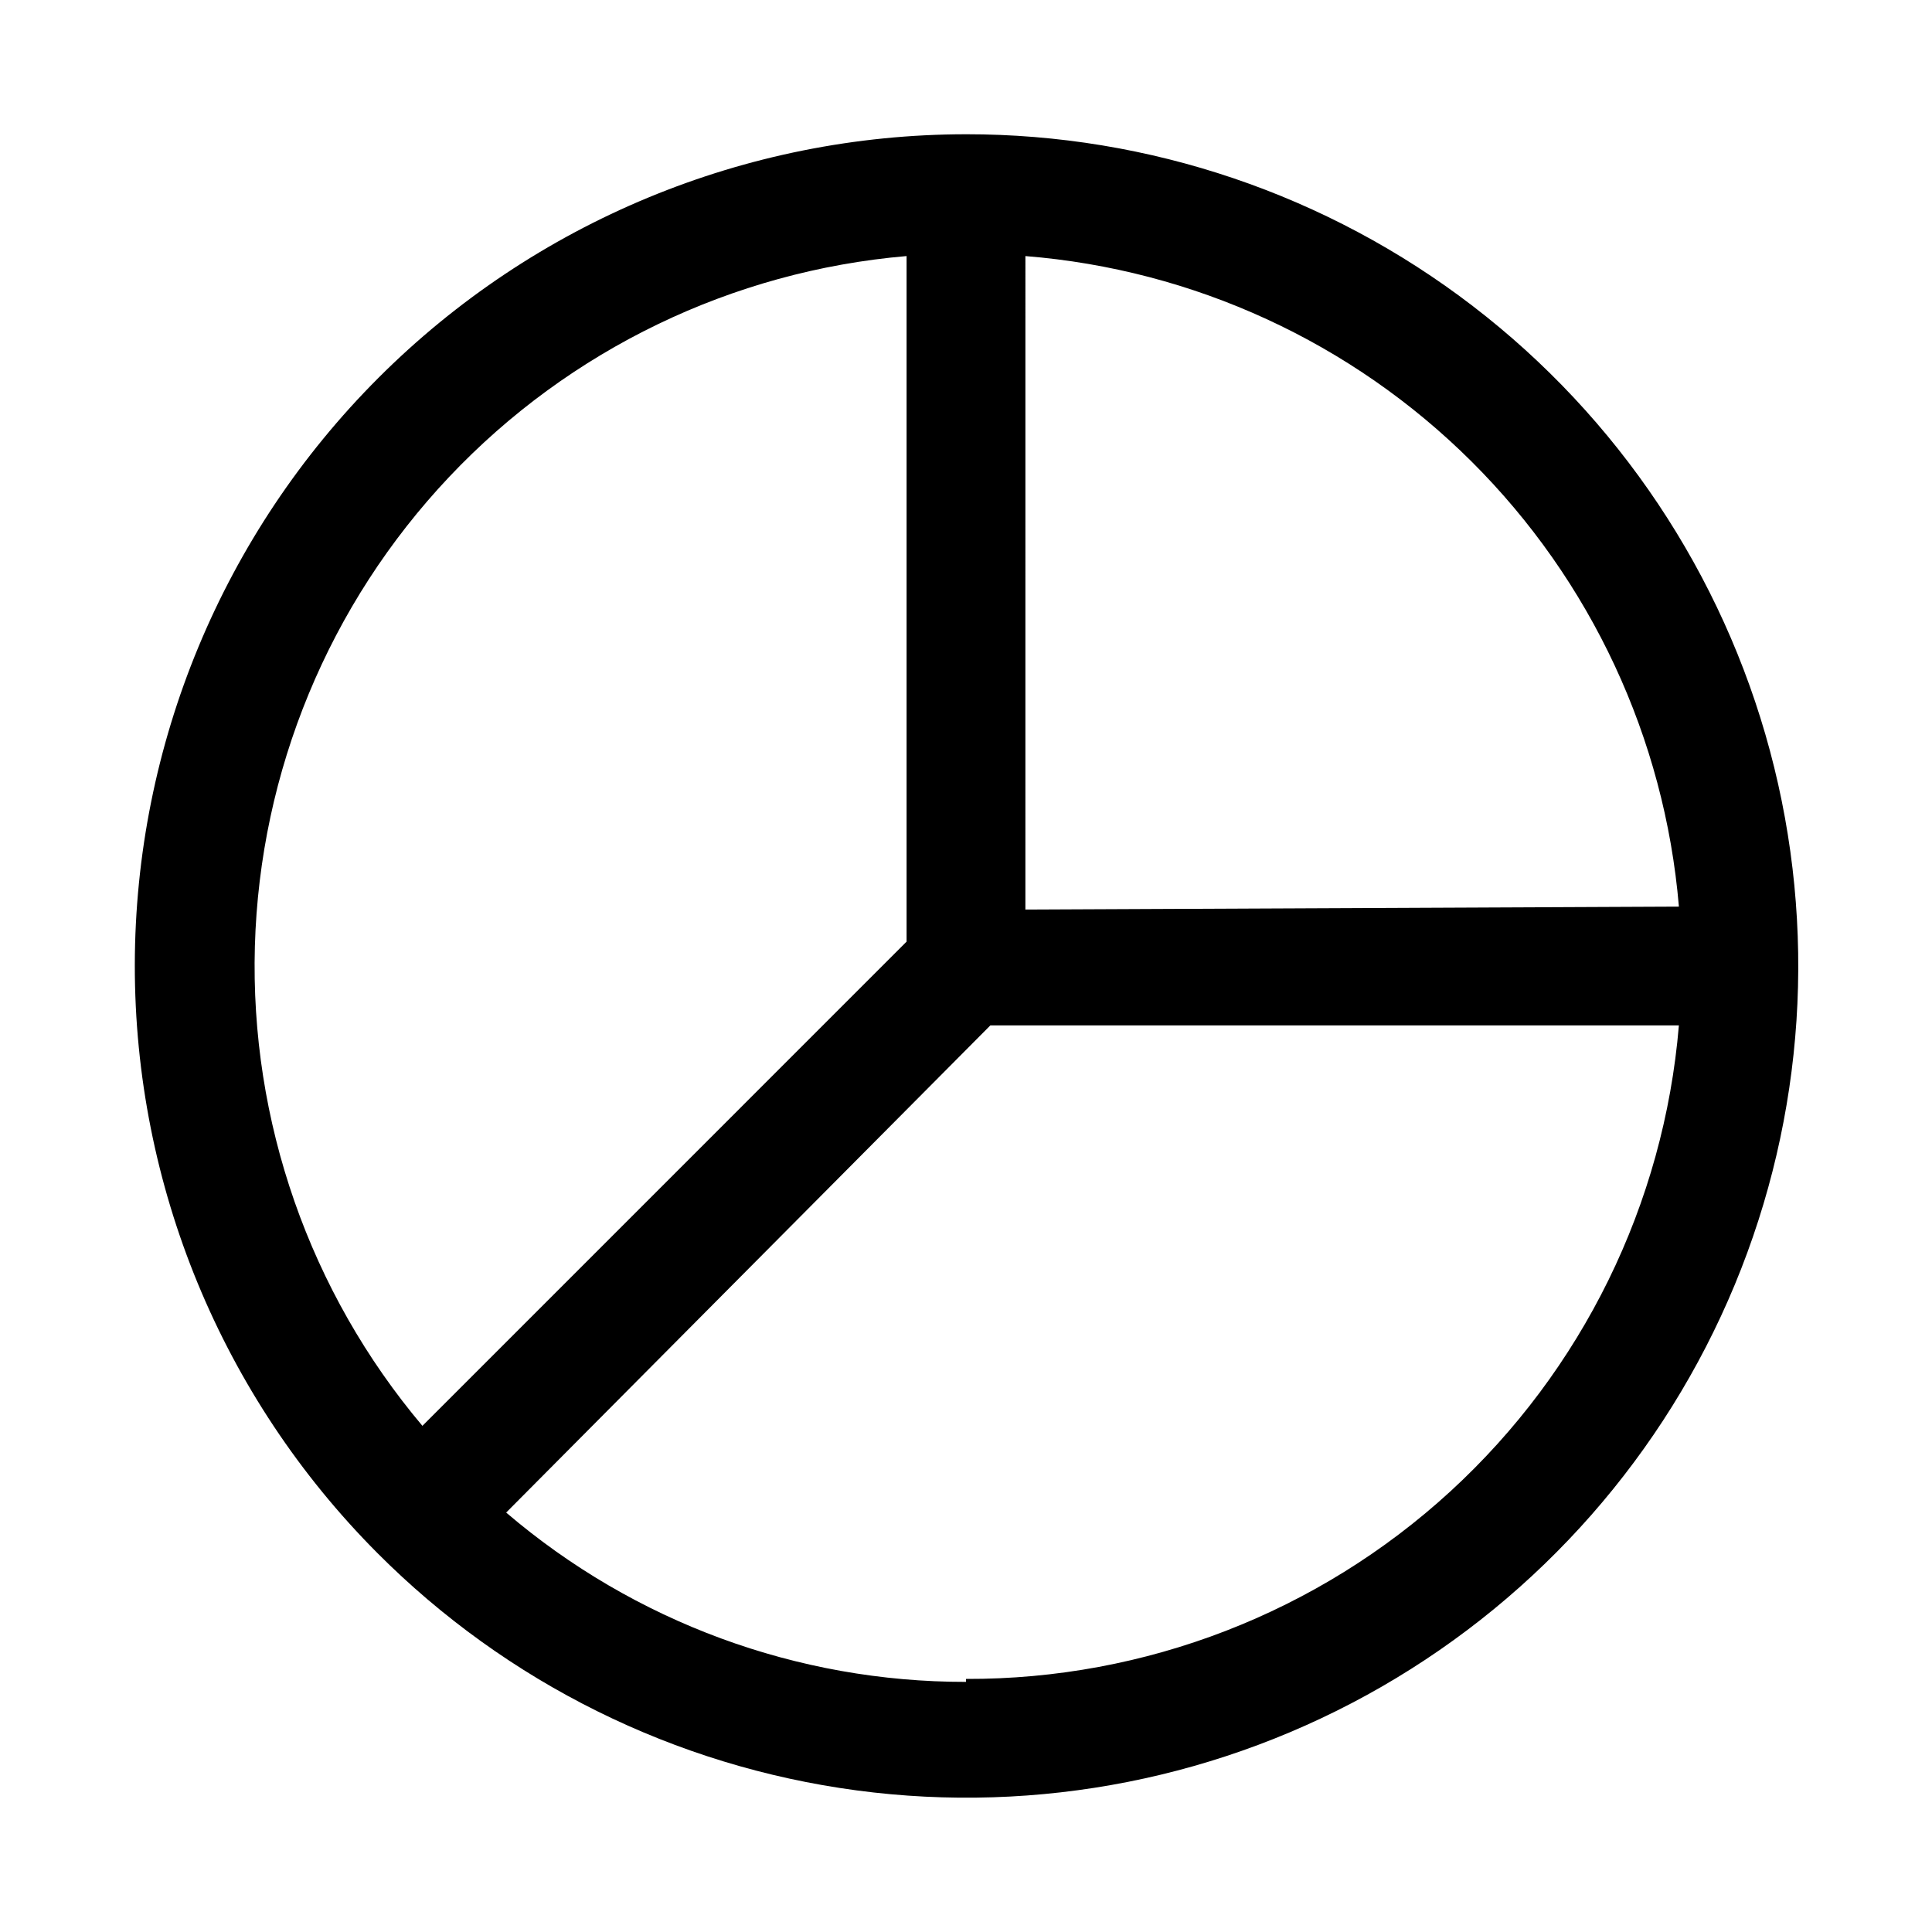 <?xml version="1.0" encoding="UTF-8"?>
<!-- Uploaded to: ICON Repo, www.svgrepo.com, Generator: ICON Repo Mixer Tools -->
<svg fill="#000000" width="800px" height="800px" version="1.1" viewBox="144 144 512 512" xmlns="http://www.w3.org/2000/svg">
 <path d="m400 179.58c-58.395 0.039-114.38 23.242-155.68 64.523-41.297 41.277-64.531 97.258-64.594 155.65-0.062 58.391 23.043 114.42 64.254 155.79 34.266 34.398 78.93 56.523 127.06 62.934s97.027-3.246 139.1-27.48c42.078-24.23 74.973-61.676 93.586-106.52 18.609-44.848 21.891-94.582 9.336-141.48-12.555-46.902-40.246-88.348-78.773-117.9-38.527-29.547-85.734-45.551-134.29-45.52zm-15.746 32.273v181.69l-128.31 128.32c-29.902-35.477-45.703-80.711-44.398-127.09 1.309-46.379 19.633-90.652 51.484-124.38 31.852-33.734 75.004-54.57 121.23-58.535zm15.742 377.86 0.004 0.004c-44.676 0.062-87.895-15.852-121.86-44.871l128.31-129.1h182.47c-3.957 47.332-25.594 91.434-60.605 123.53-35.012 32.094-80.828 49.824-128.32 49.656zm15.742-204.67 0.004-173.18c44.609 3.57 86.5 22.859 118.22 54.43 31.715 31.574 51.191 73.379 54.965 117.97z"/>
</svg>